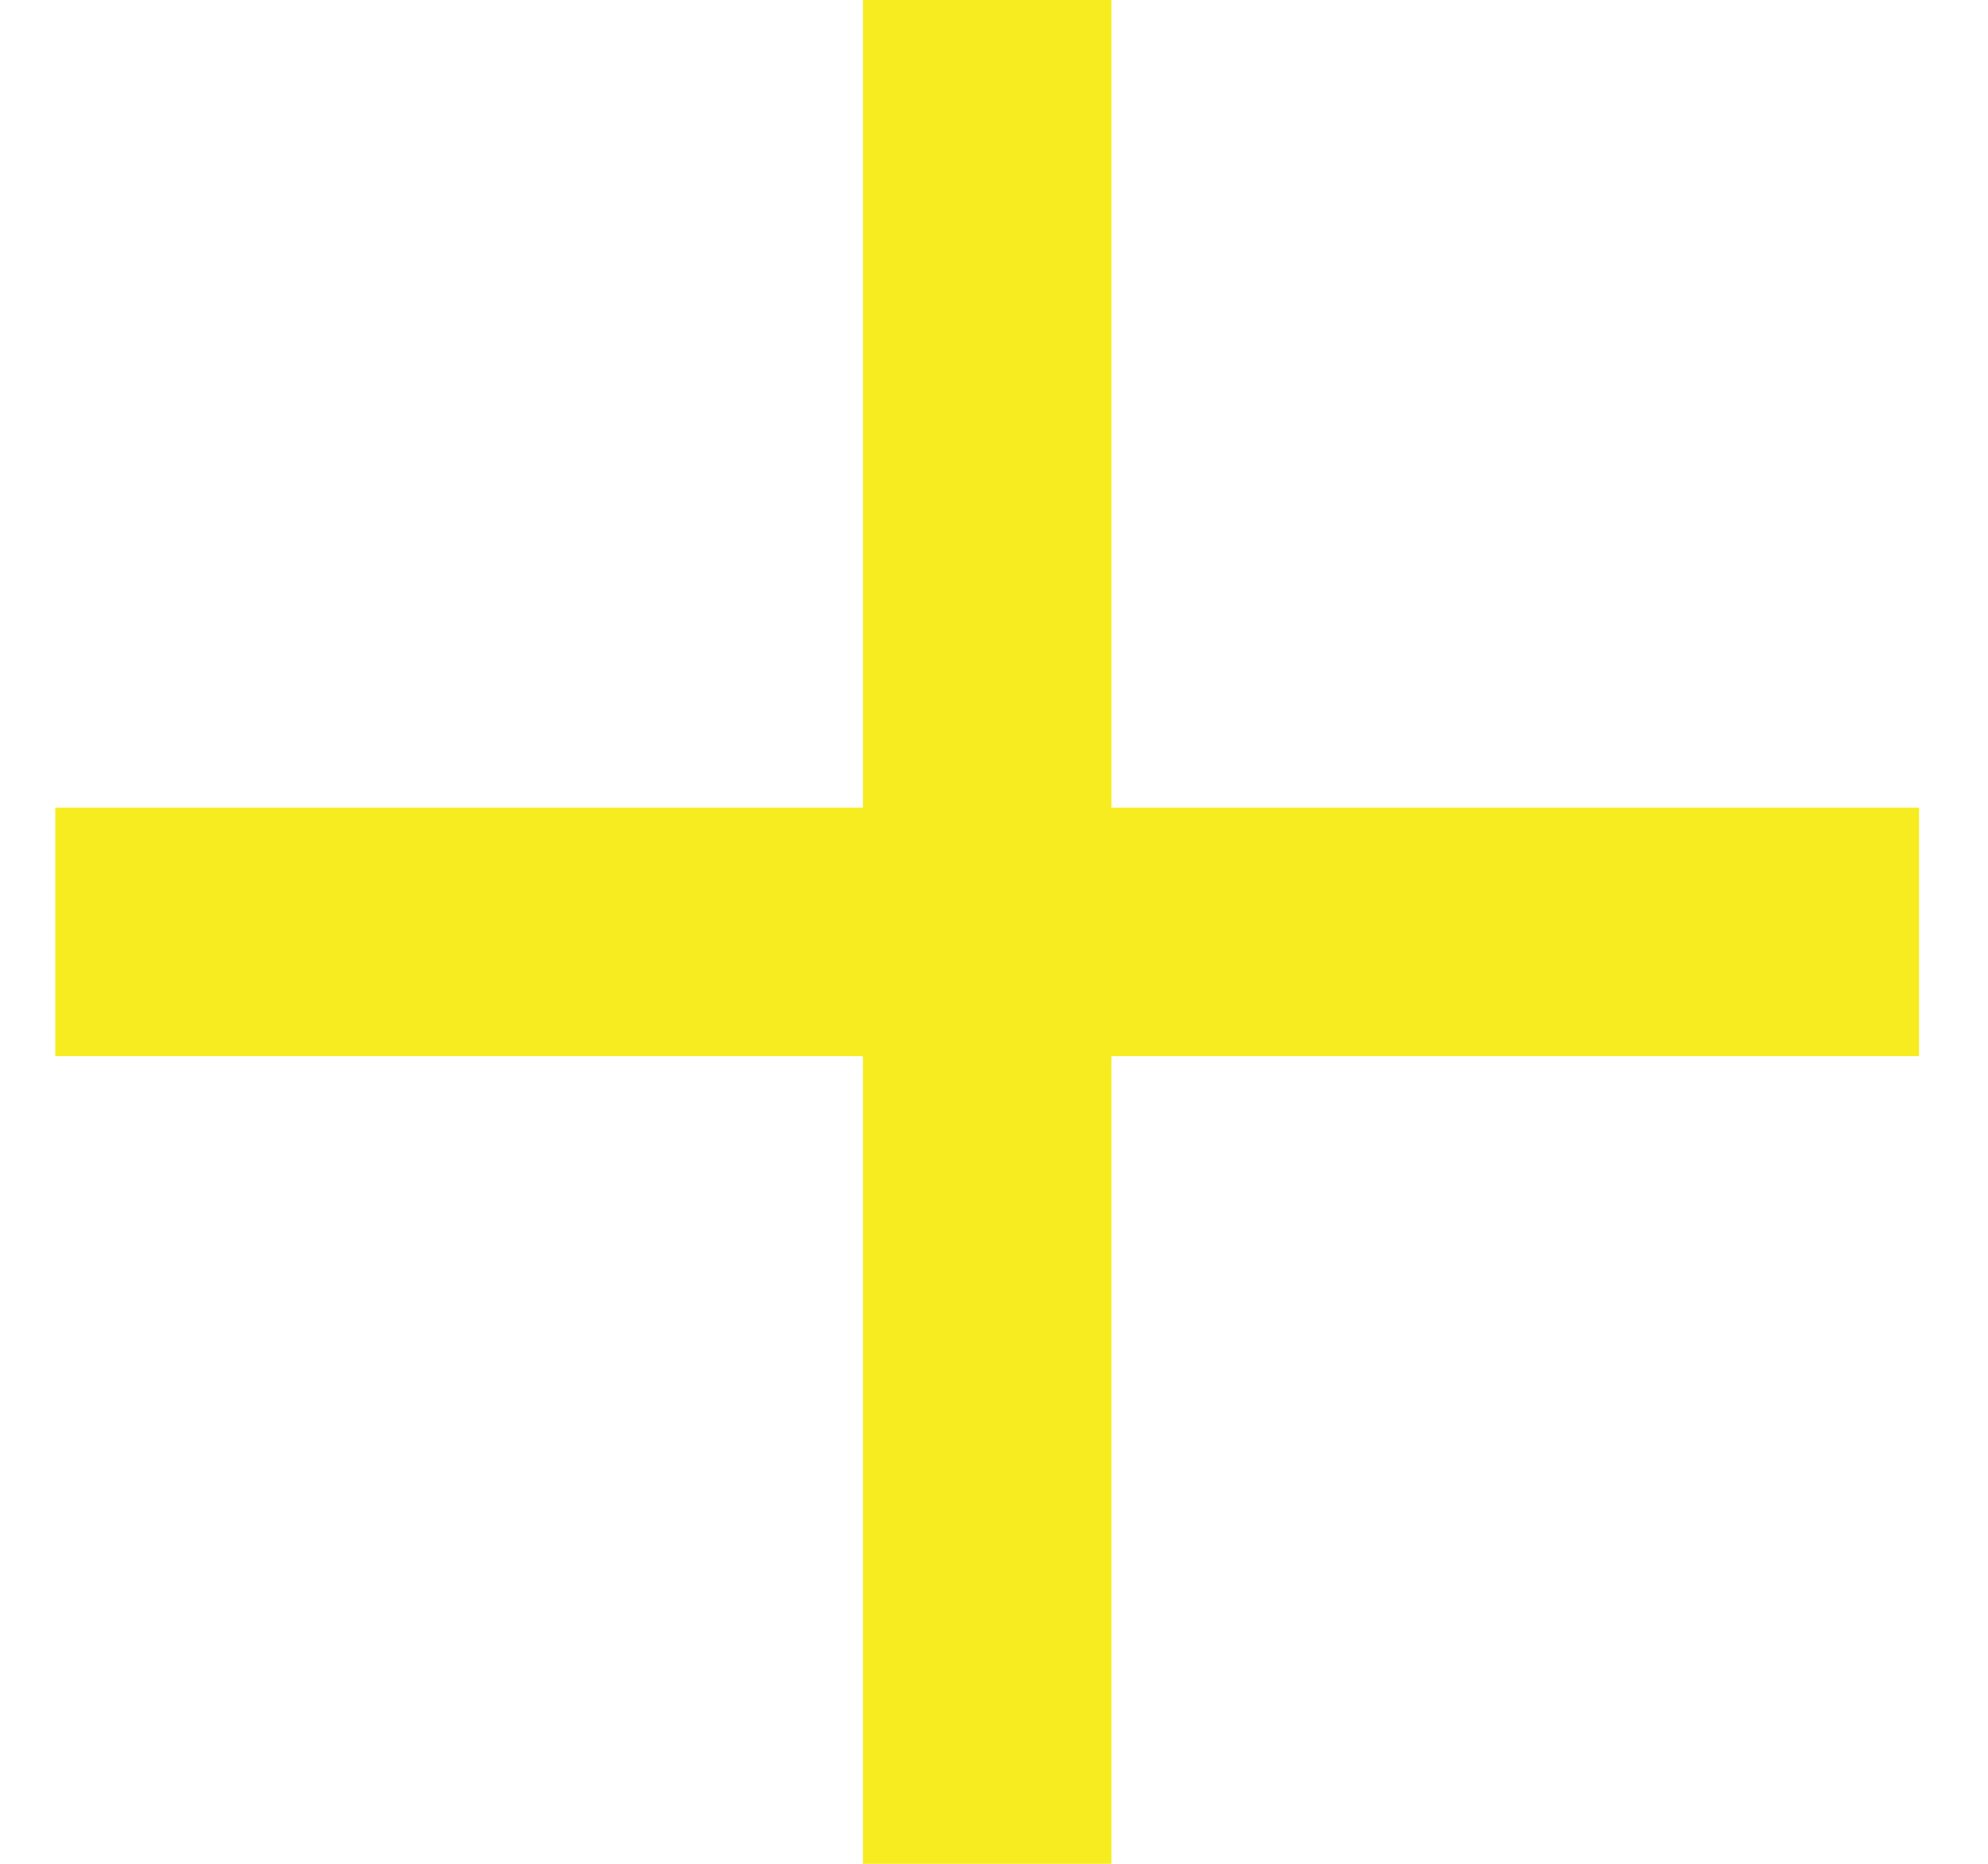<svg width="16" height="15" viewBox="0 0 16 15" fill="none" xmlns="http://www.w3.org/2000/svg">
    <path d="M15.445 7.5L0.445 7.5" stroke="#F7EC1F" stroke-width="2"/>
    <path d="M7.945 -7.15256e-07L7.945 15" stroke="#F7EC1F" stroke-width="2"/>
</svg>
